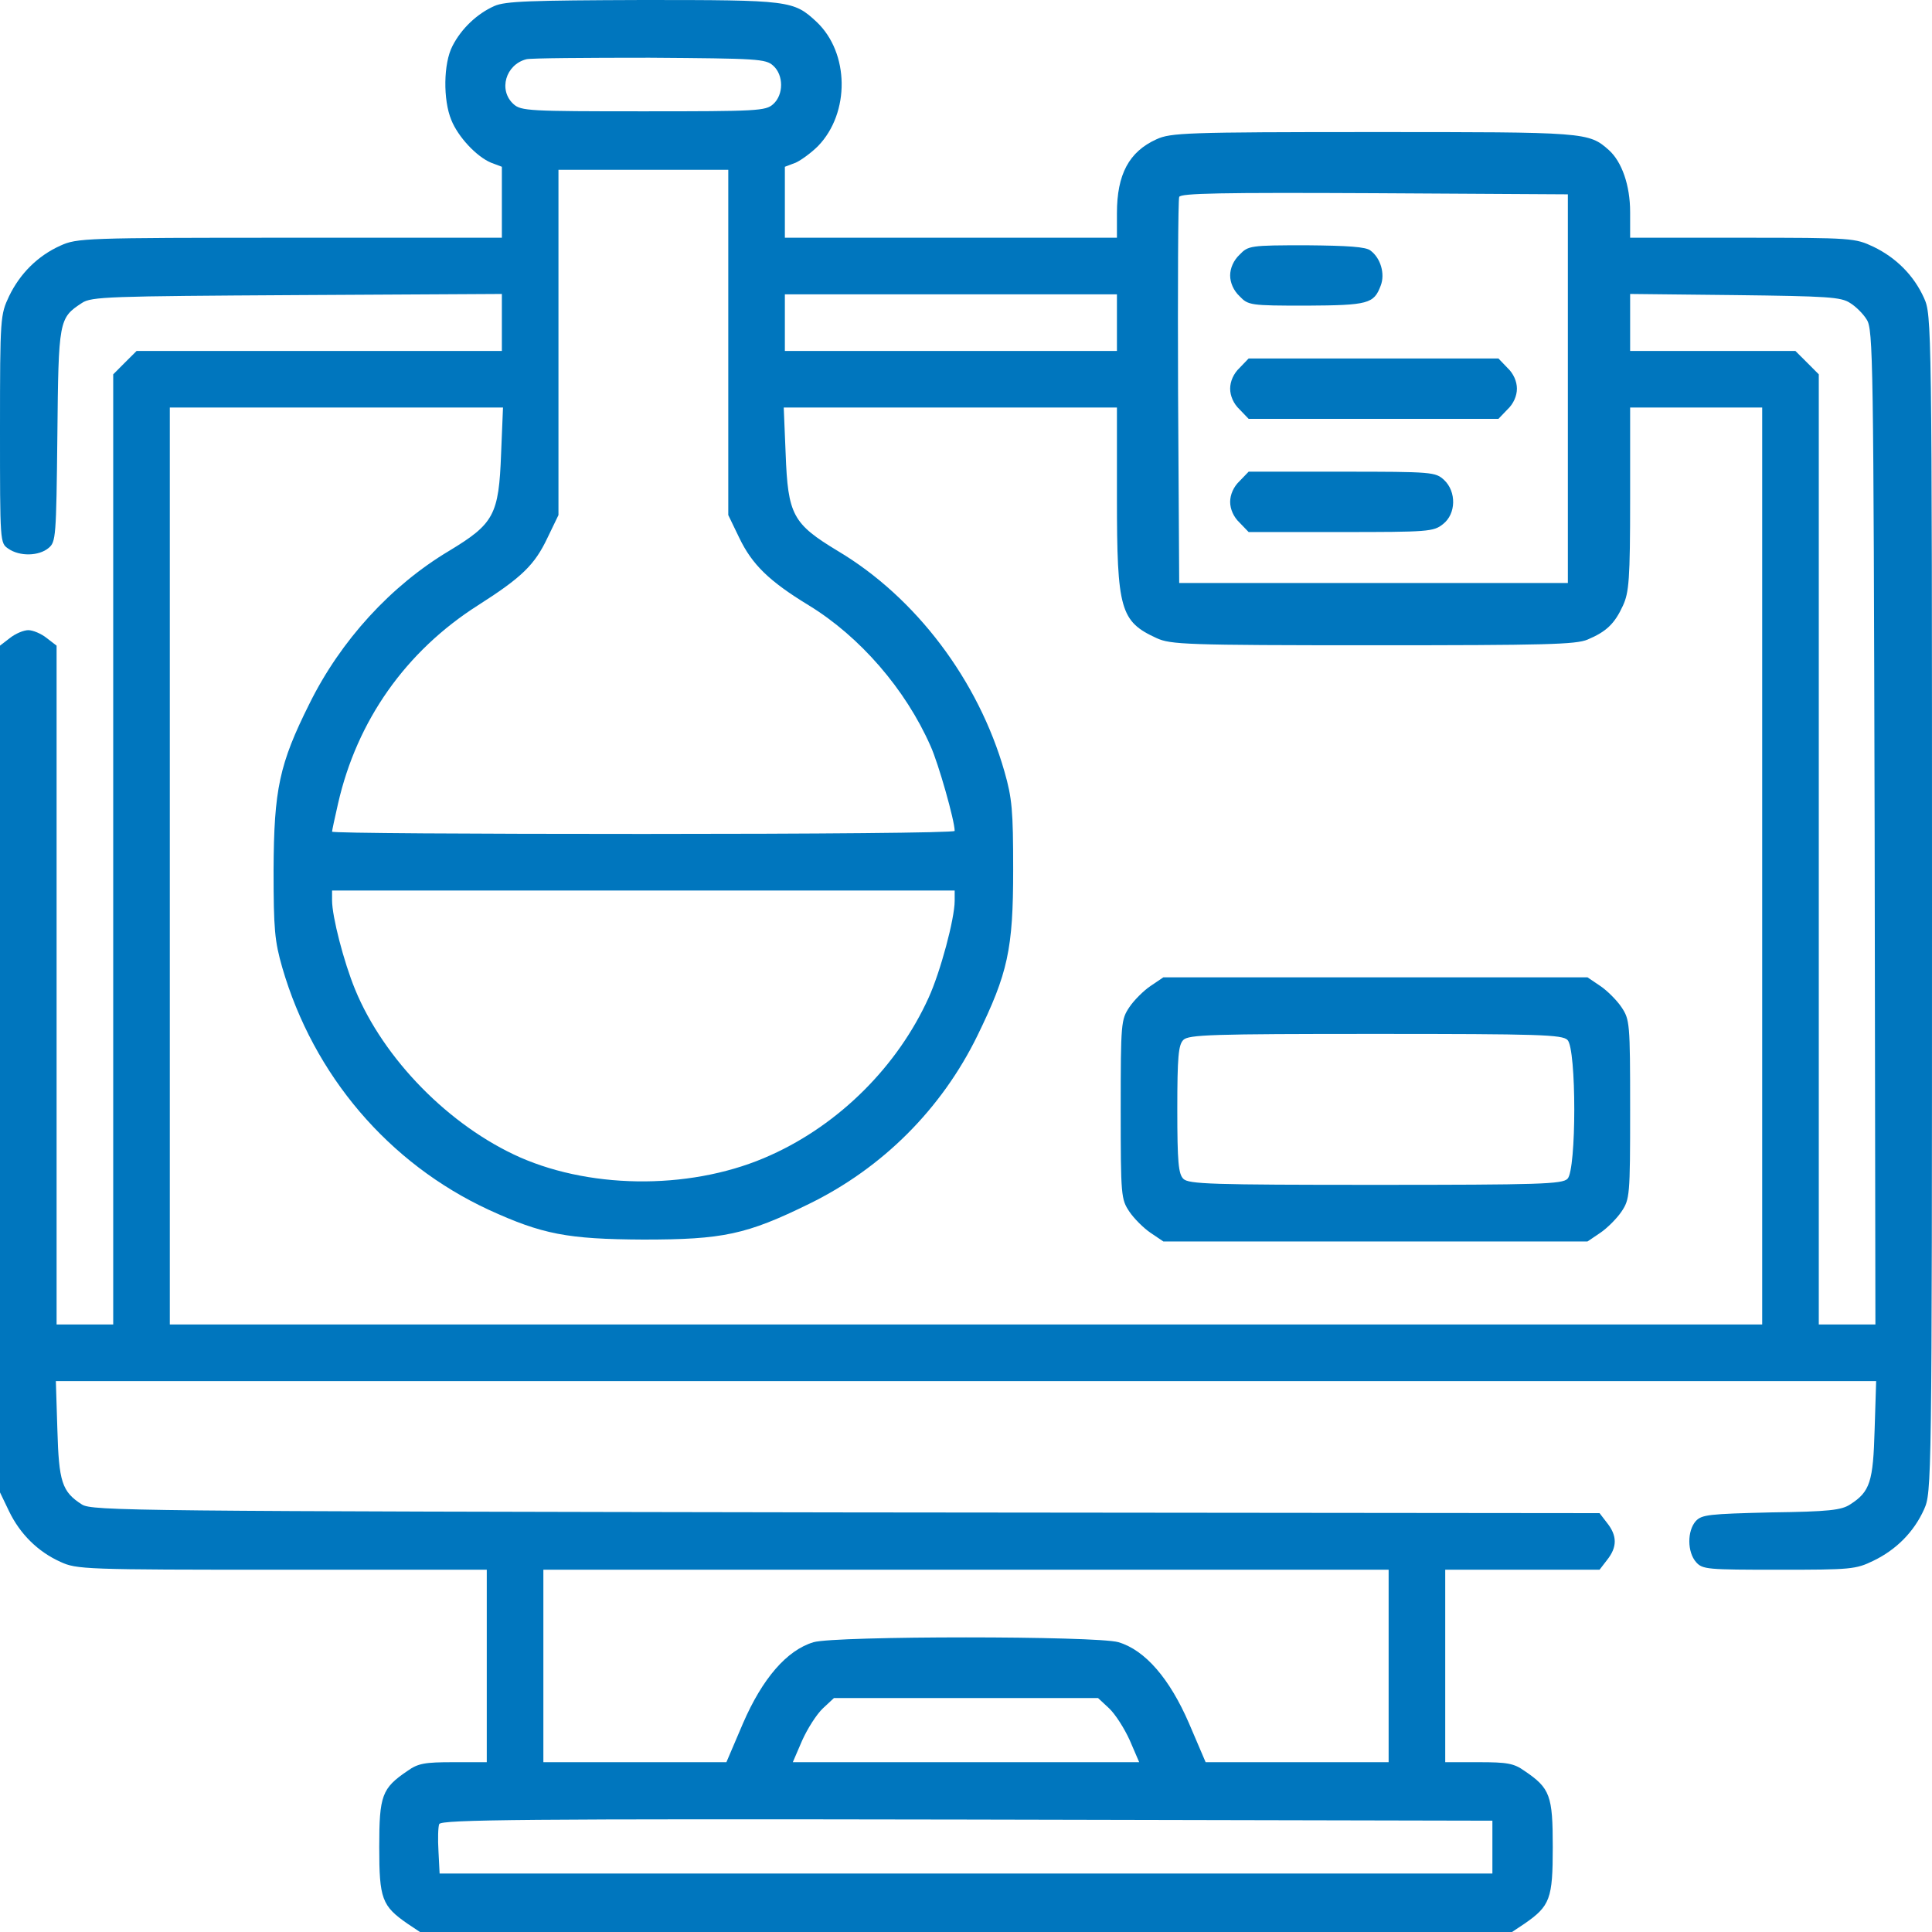 <svg width="65" height="65" viewBox="0 0 65 65" fill="none" xmlns="http://www.w3.org/2000/svg">
<path d="M16.631 0.203C16.06 0.457 15.526 0.952 15.222 1.549C14.917 2.133 14.904 3.364 15.184 4.037C15.412 4.608 16.034 5.269 16.517 5.472L16.885 5.611V6.805V7.998H9.75C2.831 7.998 2.59 8.011 2.031 8.265C1.27 8.607 0.673 9.204 0.305 9.966C0.013 10.588 0 10.664 0 14.435C0 18.256 0 18.269 0.279 18.459C0.66 18.726 1.308 18.713 1.638 18.434C1.879 18.23 1.892 18.078 1.93 14.663C1.968 10.766 1.98 10.702 2.755 10.194C3.072 9.979 3.656 9.966 9.991 9.928L16.885 9.89V10.854V11.807H10.74H4.596L4.202 12.2L3.809 12.594V28.577V44.56H2.856H1.904V33.148V21.722L1.574 21.468C1.384 21.315 1.104 21.201 0.952 21.201C0.8 21.201 0.521 21.315 0.33 21.468L0 21.722V35.966V50.21L0.305 50.845C0.673 51.606 1.27 52.203 2.031 52.546C2.577 52.8 2.844 52.812 9.496 52.812H16.377V56.05V59.287H15.247C14.295 59.287 14.066 59.325 13.711 59.579C12.848 60.163 12.759 60.404 12.759 62.144C12.759 63.883 12.848 64.124 13.711 64.721L14.13 65H32.5H50.87L51.289 64.721C52.152 64.124 52.241 63.883 52.241 62.144C52.241 60.404 52.152 60.163 51.289 59.579C50.934 59.325 50.705 59.287 49.753 59.287H48.623V56.05V52.812H51.213H53.815L54.069 52.482C54.412 52.051 54.412 51.67 54.069 51.238L53.815 50.908L28.45 50.883C4.481 50.845 3.085 50.832 2.755 50.616C2.082 50.185 1.98 49.855 1.93 48.09L1.879 46.465H32.5H63.121L63.07 48.09C63.02 49.855 62.918 50.185 62.245 50.616C61.953 50.807 61.534 50.857 59.592 50.883C57.484 50.934 57.256 50.959 57.053 51.175C56.761 51.505 56.761 52.216 57.065 52.559C57.281 52.8 57.434 52.812 59.846 52.812C62.27 52.812 62.435 52.8 63.032 52.508C63.794 52.14 64.391 51.543 64.733 50.781C64.987 50.21 65 50.045 65 30.405C65 10.766 64.987 10.601 64.733 10.029C64.391 9.268 63.794 8.671 63.032 8.303C62.41 8.011 62.334 7.998 58.627 7.998H54.844V7.135C54.844 6.233 54.565 5.446 54.133 5.053C53.447 4.443 53.371 4.443 46.185 4.443C39.889 4.443 39.381 4.469 38.911 4.685C37.984 5.104 37.578 5.865 37.578 7.173V7.998H31.992H26.406V6.805V5.611L26.774 5.472C26.965 5.383 27.308 5.129 27.523 4.913C28.602 3.796 28.577 1.777 27.473 0.736C26.698 0.013 26.571 0 21.62 0C17.85 0.013 16.999 0.038 16.631 0.203ZM26.013 2.209C26.368 2.526 26.368 3.187 26.013 3.504C25.759 3.732 25.492 3.745 21.645 3.745C17.799 3.745 17.532 3.732 17.278 3.504C16.758 3.034 17.012 2.171 17.71 1.993C17.85 1.955 19.716 1.942 21.849 1.942C25.492 1.968 25.759 1.98 26.013 2.209ZM24.502 11.515V17.329L24.87 18.091C25.302 18.992 25.873 19.551 27.206 20.363C28.933 21.417 30.469 23.194 31.307 25.099C31.573 25.683 32.119 27.612 32.119 27.955C32.119 28.019 27.409 28.057 21.645 28.057C15.882 28.057 11.172 28.031 11.172 27.98C11.172 27.942 11.261 27.523 11.375 27.028C12.01 24.248 13.648 21.912 16.085 20.363C17.558 19.424 17.989 19.005 18.421 18.091L18.789 17.329V11.515V5.713H21.645H24.502V11.515ZM52.749 13.076V19.614H46.211H39.673L39.635 13.203C39.622 9.674 39.635 6.716 39.673 6.627C39.711 6.5 41.095 6.475 46.236 6.5L52.749 6.538V13.076ZM37.578 10.854V11.807H31.992H26.406V10.854V9.902H31.992H37.578V10.854ZM62.245 10.194C62.435 10.309 62.69 10.562 62.804 10.753C63.02 11.083 63.032 12.086 63.07 27.828L63.096 44.56H62.144H61.191V28.577V12.594L60.798 12.2L60.404 11.807H57.624H54.844V10.842V9.89L58.373 9.928C61.483 9.966 61.94 9.991 62.245 10.194ZM16.859 15.26C16.783 17.329 16.618 17.621 15.107 18.535C13.152 19.703 11.464 21.544 10.41 23.677C9.395 25.708 9.217 26.559 9.204 29.263C9.204 31.281 9.242 31.662 9.496 32.551C10.55 36.182 13.076 39.14 16.44 40.701C18.243 41.526 19.081 41.691 21.645 41.704C24.324 41.704 25.111 41.539 27.231 40.498C29.694 39.292 31.675 37.312 32.881 34.849C33.909 32.741 34.087 31.941 34.087 29.263C34.087 27.257 34.049 26.851 33.795 25.962C32.919 22.89 30.811 20.097 28.184 18.535C26.673 17.621 26.508 17.329 26.432 15.26L26.368 13.711H31.98H37.578V16.758C37.578 20.503 37.692 20.909 38.911 21.468C39.381 21.684 39.889 21.709 46.185 21.709C51.987 21.709 53.016 21.684 53.409 21.519C54.044 21.252 54.323 20.985 54.602 20.376C54.806 19.932 54.844 19.5 54.844 16.783V13.711H57.065H59.287V29.136V44.56H32.5H5.713V29.136V13.711H11.312H16.923L16.859 15.26ZM32.119 30.304C32.119 30.913 31.637 32.703 31.243 33.566C30.202 35.864 28.247 37.819 25.936 38.86C23.41 40.016 20.008 40.041 17.494 38.937C15.12 37.883 12.911 35.636 11.946 33.287C11.565 32.36 11.172 30.837 11.172 30.291V29.961H21.645H32.119V30.304ZM46.719 56.05V59.287H43.634H40.562L40.003 57.98C39.355 56.481 38.53 55.517 37.629 55.25C36.893 55.034 28.107 55.034 27.371 55.25C26.47 55.517 25.645 56.481 24.997 57.98L24.439 59.287H21.366H18.281V56.05V52.812H32.5H46.719V56.05ZM37.312 57.472C37.527 57.675 37.832 58.157 38.01 58.551L38.327 59.287H32.5H26.673L26.99 58.551C27.168 58.157 27.473 57.675 27.689 57.472L28.057 57.129H32.5H36.943L37.312 57.472ZM50.21 62.144V63.032H32.5H14.79L14.752 62.283C14.727 61.877 14.739 61.458 14.777 61.369C14.841 61.217 17.685 61.191 32.525 61.217L50.21 61.255V62.144Z" fill="#0076BE"/>
<path d="M41.704 8.569C41.501 8.76 41.387 9.026 41.387 9.268C41.387 9.509 41.501 9.775 41.704 9.966C41.996 10.271 42.06 10.283 43.951 10.283C46.033 10.271 46.224 10.22 46.452 9.61C46.605 9.217 46.452 8.684 46.109 8.43C45.957 8.303 45.348 8.265 43.951 8.252C42.06 8.252 41.996 8.265 41.704 8.569Z" fill="#0076BE"/>
<path d="M41.704 12.378C41.501 12.568 41.387 12.835 41.387 13.076C41.387 13.317 41.501 13.584 41.704 13.774L42.009 14.092H46.211H50.413L50.718 13.774C50.921 13.584 51.035 13.317 51.035 13.076C51.035 12.835 50.921 12.568 50.718 12.378L50.413 12.06H46.211H42.009L41.704 12.378Z" fill="#0076BE"/>
<path d="M41.704 16.186C41.501 16.377 41.387 16.644 41.387 16.885C41.387 17.126 41.501 17.393 41.704 17.583L42.009 17.9H45.106C48.052 17.9 48.23 17.888 48.547 17.634C48.991 17.291 49.004 16.542 48.585 16.148C48.293 15.882 48.204 15.869 45.145 15.869H42.009L41.704 16.186Z" fill="#0076BE"/>
<path d="M38.708 33.173C38.48 33.325 38.149 33.655 37.997 33.884C37.718 34.303 37.705 34.404 37.705 37.324C37.705 40.244 37.718 40.346 37.997 40.765C38.149 40.993 38.48 41.323 38.708 41.476L39.14 41.768H46.274H53.409L53.841 41.476C54.069 41.323 54.399 40.993 54.552 40.765C54.831 40.346 54.844 40.244 54.844 37.324C54.844 34.404 54.831 34.303 54.552 33.884C54.399 33.655 54.069 33.325 53.841 33.173L53.409 32.881H46.274H39.14L38.708 33.173ZM52.736 34.988C53.041 35.28 53.041 39.368 52.736 39.66C52.559 39.838 51.797 39.863 46.274 39.863C40.752 39.863 39.99 39.838 39.812 39.66C39.648 39.495 39.609 39.102 39.609 37.324C39.609 35.547 39.648 35.153 39.812 34.988C39.99 34.81 40.752 34.785 46.274 34.785C51.797 34.785 52.559 34.81 52.736 34.988Z" fill="#0076BE"/>
</svg>
